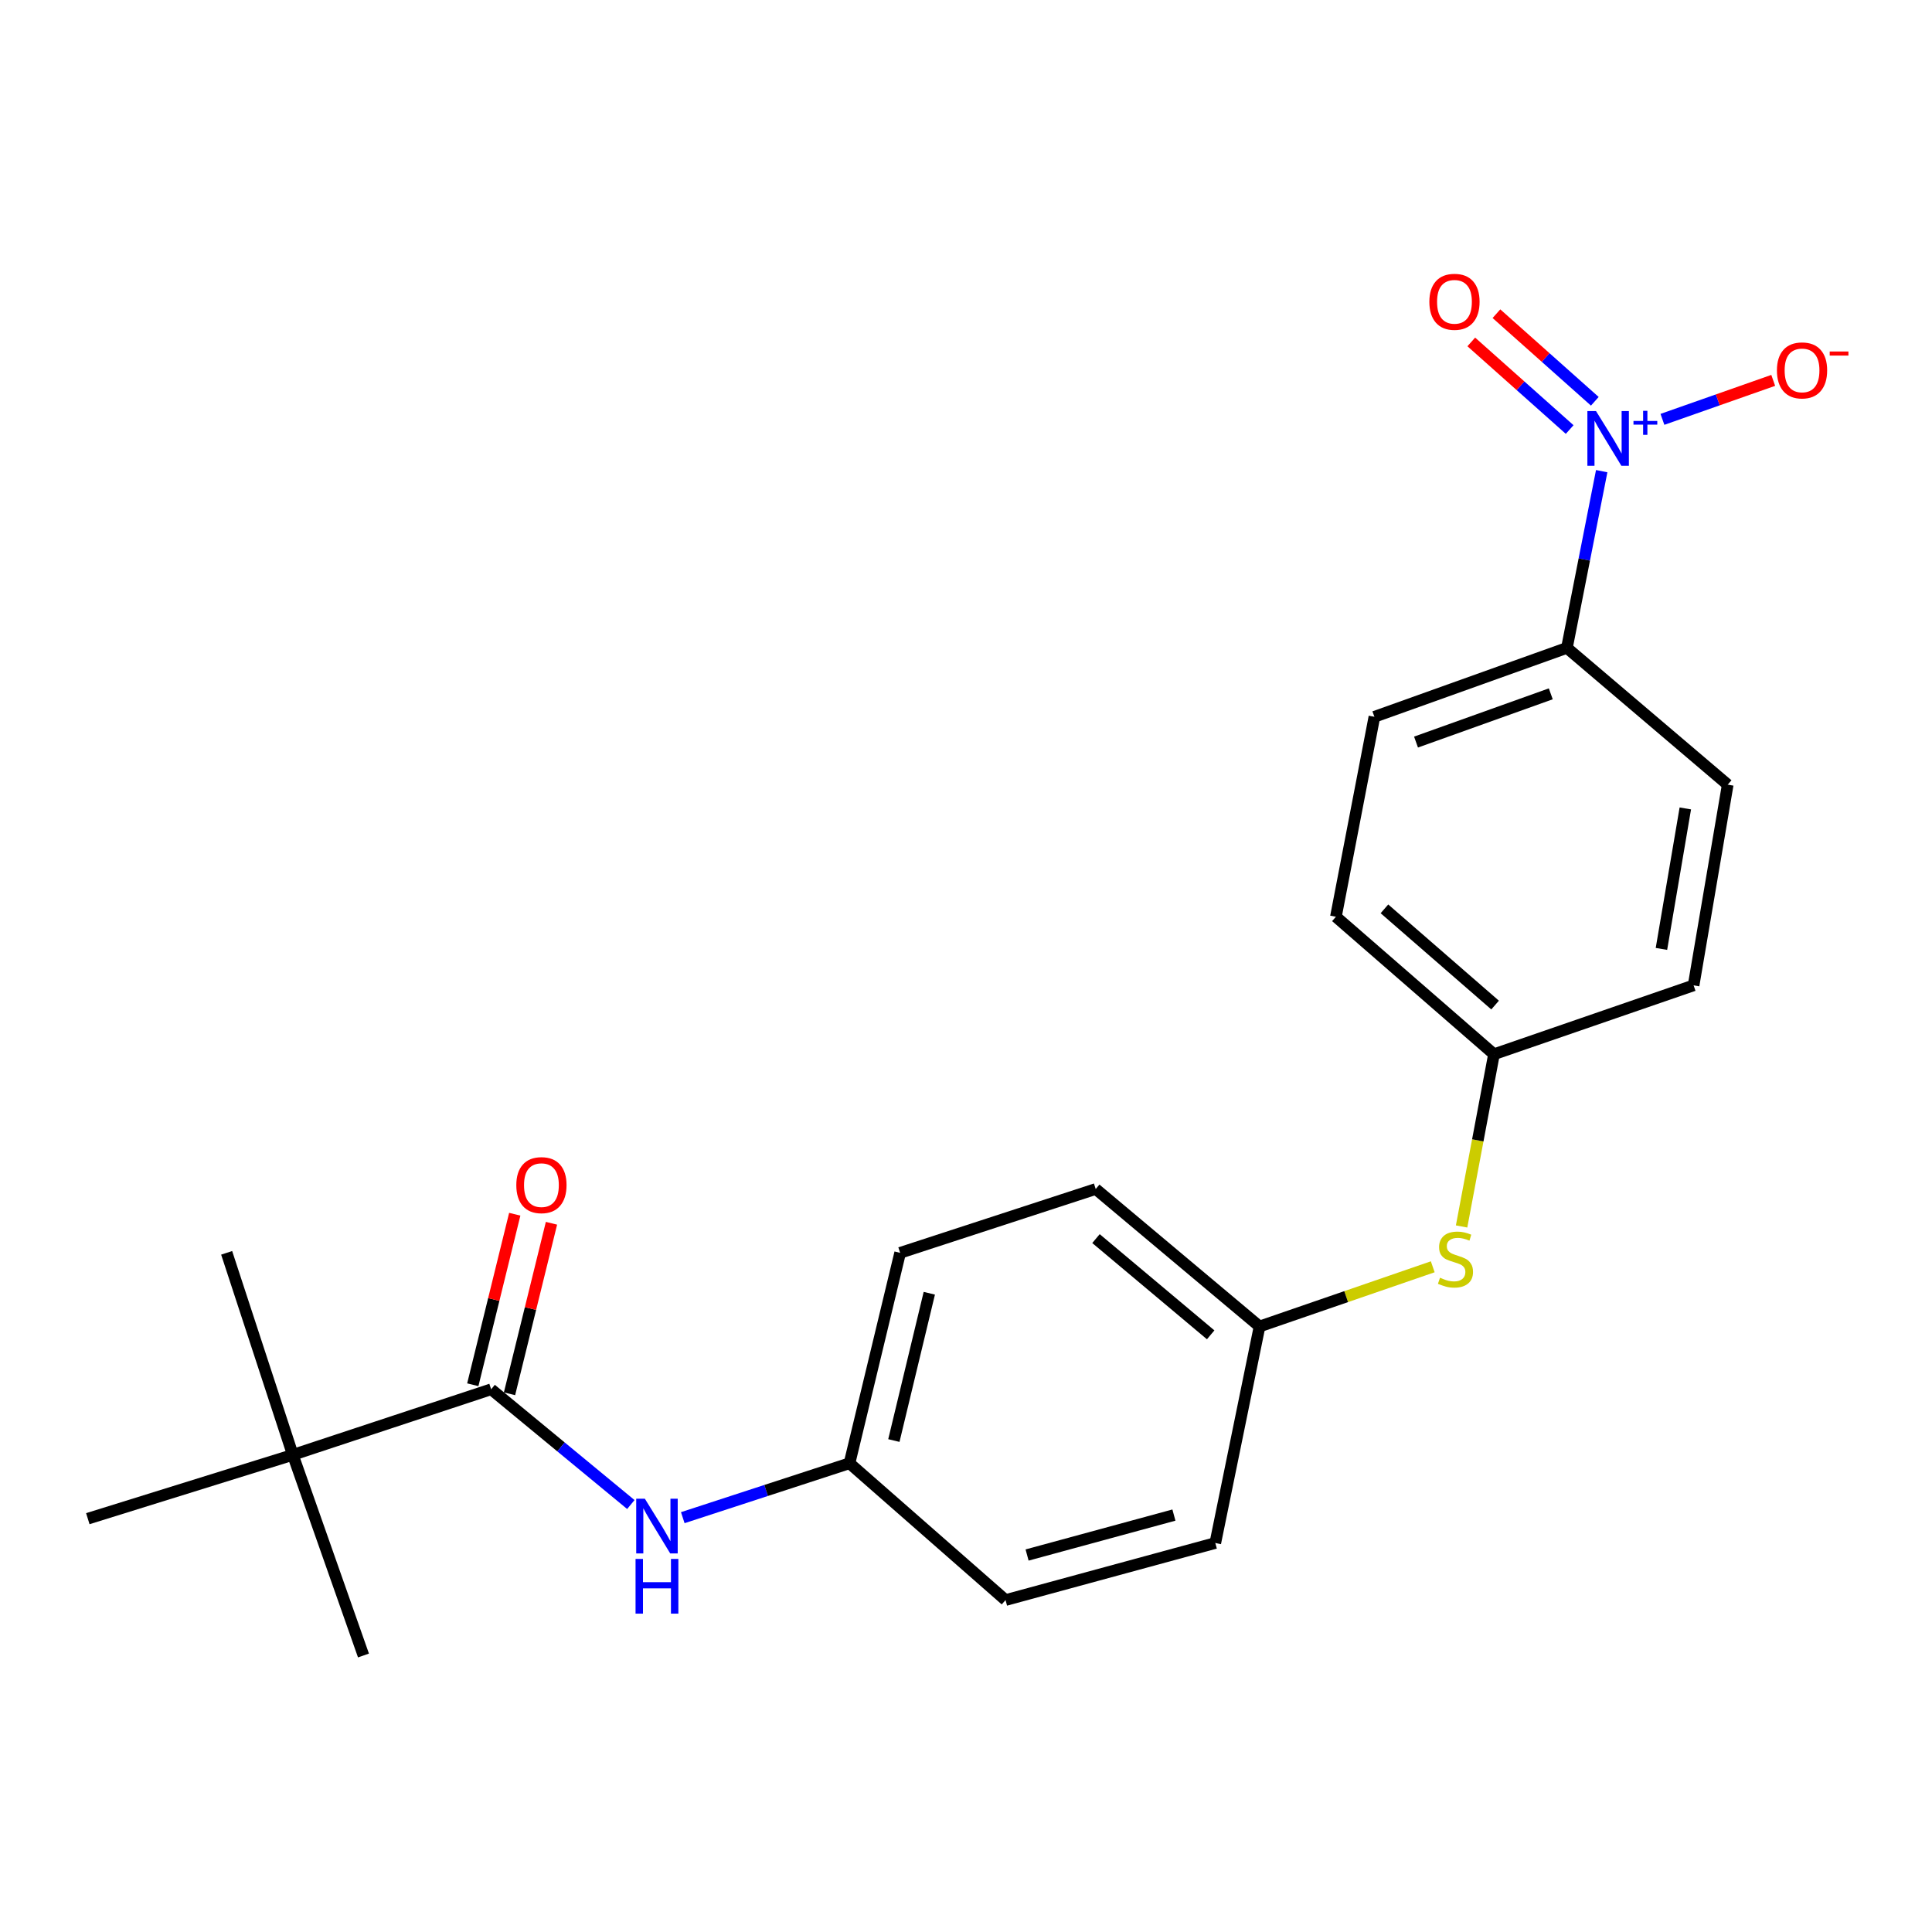<?xml version='1.0' encoding='iso-8859-1'?>
<svg version='1.1' baseProfile='full'
              xmlns='http://www.w3.org/2000/svg'
                      xmlns:rdkit='http://www.rdkit.org/xml'
                      xmlns:xlink='http://www.w3.org/1999/xlink'
                  xml:space='preserve'
width='1000px' height='1000px' viewBox='0 0 1000 1000'>
<!-- END OF HEADER -->
<rect style='opacity:1.0;fill:#FFFFFF;stroke:none' width='1000' height='1000' x='0' y='0'> </rect>
<path class='bond-2' d='M 829.037,243.868 L 820.034,289.607' style='fill:none;fill-rule:evenodd;stroke:#0000FF;stroke-width:6px;stroke-linecap:butt;stroke-linejoin:miter;stroke-opacity:1' />
<path class='bond-2' d='M 820.034,289.607 L 811.031,335.347' style='fill:none;fill-rule:evenodd;stroke:#000000;stroke-width:6px;stroke-linecap:butt;stroke-linejoin:miter;stroke-opacity:1' />
<path class='bond-4' d='M 860.472,217.058 L 889.144,206.971' style='fill:none;fill-rule:evenodd;stroke:#0000FF;stroke-width:6px;stroke-linecap:butt;stroke-linejoin:miter;stroke-opacity:1' />
<path class='bond-4' d='M 889.144,206.971 L 917.817,196.883' style='fill:none;fill-rule:evenodd;stroke:#FF0000;stroke-width:6px;stroke-linecap:butt;stroke-linejoin:miter;stroke-opacity:1' />
<path class='bond-5' d='M 825.474,207.704 L 800.013,185.034' style='fill:none;fill-rule:evenodd;stroke:#0000FF;stroke-width:6px;stroke-linecap:butt;stroke-linejoin:miter;stroke-opacity:1' />
<path class='bond-5' d='M 800.013,185.034 L 774.551,162.365' style='fill:none;fill-rule:evenodd;stroke:#FF0000;stroke-width:6px;stroke-linecap:butt;stroke-linejoin:miter;stroke-opacity:1' />
<path class='bond-5' d='M 812.457,222.323 L 786.996,199.654' style='fill:none;fill-rule:evenodd;stroke:#0000FF;stroke-width:6px;stroke-linecap:butt;stroke-linejoin:miter;stroke-opacity:1' />
<path class='bond-5' d='M 786.996,199.654 L 761.535,176.985' style='fill:none;fill-rule:evenodd;stroke:#FF0000;stroke-width:6px;stroke-linecap:butt;stroke-linejoin:miter;stroke-opacity:1' />
<path class='bond-0' d='M 254.219,719.087 L 290.37,748.916' style='fill:none;fill-rule:evenodd;stroke:#000000;stroke-width:6px;stroke-linecap:butt;stroke-linejoin:miter;stroke-opacity:1' />
<path class='bond-0' d='M 290.37,748.916 L 326.521,778.746' style='fill:none;fill-rule:evenodd;stroke:#0000FF;stroke-width:6px;stroke-linecap:butt;stroke-linejoin:miter;stroke-opacity:1' />
<path class='bond-3' d='M 254.219,719.087 L 151.571,753.027' style='fill:none;fill-rule:evenodd;stroke:#000000;stroke-width:6px;stroke-linecap:butt;stroke-linejoin:miter;stroke-opacity:1' />
<path class='bond-6' d='M 263.722,721.425 L 274.583,677.293' style='fill:none;fill-rule:evenodd;stroke:#000000;stroke-width:6px;stroke-linecap:butt;stroke-linejoin:miter;stroke-opacity:1' />
<path class='bond-6' d='M 274.583,677.293 L 285.444,633.161' style='fill:none;fill-rule:evenodd;stroke:#FF0000;stroke-width:6px;stroke-linecap:butt;stroke-linejoin:miter;stroke-opacity:1' />
<path class='bond-6' d='M 244.715,716.748 L 255.575,672.616' style='fill:none;fill-rule:evenodd;stroke:#000000;stroke-width:6px;stroke-linecap:butt;stroke-linejoin:miter;stroke-opacity:1' />
<path class='bond-6' d='M 255.575,672.616 L 266.436,628.483' style='fill:none;fill-rule:evenodd;stroke:#FF0000;stroke-width:6px;stroke-linecap:butt;stroke-linejoin:miter;stroke-opacity:1' />
<path class='bond-1' d='M 353.403,785.543 L 396.552,771.46' style='fill:none;fill-rule:evenodd;stroke:#0000FF;stroke-width:6px;stroke-linecap:butt;stroke-linejoin:miter;stroke-opacity:1' />
<path class='bond-1' d='M 396.552,771.46 L 439.7,757.377' style='fill:none;fill-rule:evenodd;stroke:#000000;stroke-width:6px;stroke-linecap:butt;stroke-linejoin:miter;stroke-opacity:1' />
<path class='bond-8' d='M 811.031,335.347 L 711.385,371.016' style='fill:none;fill-rule:evenodd;stroke:#000000;stroke-width:6px;stroke-linecap:butt;stroke-linejoin:miter;stroke-opacity:1' />
<path class='bond-8' d='M 802.682,359.126 L 732.929,384.095' style='fill:none;fill-rule:evenodd;stroke:#000000;stroke-width:6px;stroke-linecap:butt;stroke-linejoin:miter;stroke-opacity:1' />
<path class='bond-9' d='M 811.031,335.347 L 894.267,406.142' style='fill:none;fill-rule:evenodd;stroke:#000000;stroke-width:6px;stroke-linecap:butt;stroke-linejoin:miter;stroke-opacity:1' />
<path class='bond-19' d='M 151.571,753.027 L 188.132,856.881' style='fill:none;fill-rule:evenodd;stroke:#000000;stroke-width:6px;stroke-linecap:butt;stroke-linejoin:miter;stroke-opacity:1' />
<path class='bond-20' d='M 151.571,753.027 L 117.315,648.465' style='fill:none;fill-rule:evenodd;stroke:#000000;stroke-width:6px;stroke-linecap:butt;stroke-linejoin:miter;stroke-opacity:1' />
<path class='bond-21' d='M 151.571,753.027 L 45.455,786.065' style='fill:none;fill-rule:evenodd;stroke:#000000;stroke-width:6px;stroke-linecap:butt;stroke-linejoin:miter;stroke-opacity:1' />
<path class='bond-7' d='M 756.515,634.814 L 764.9,590.24' style='fill:none;fill-rule:evenodd;stroke:#CCCC00;stroke-width:6px;stroke-linecap:butt;stroke-linejoin:miter;stroke-opacity:1' />
<path class='bond-7' d='M 764.9,590.24 L 773.285,545.666' style='fill:none;fill-rule:evenodd;stroke:#000000;stroke-width:6px;stroke-linecap:butt;stroke-linejoin:miter;stroke-opacity:1' />
<path class='bond-12' d='M 741.59,655.684 L 696.767,671.133' style='fill:none;fill-rule:evenodd;stroke:#CCCC00;stroke-width:6px;stroke-linecap:butt;stroke-linejoin:miter;stroke-opacity:1' />
<path class='bond-12' d='M 696.767,671.133 L 651.944,686.582' style='fill:none;fill-rule:evenodd;stroke:#000000;stroke-width:6px;stroke-linecap:butt;stroke-linejoin:miter;stroke-opacity:1' />
<path class='bond-13' d='M 711.385,371.016 L 691.463,474.512' style='fill:none;fill-rule:evenodd;stroke:#000000;stroke-width:6px;stroke-linecap:butt;stroke-linejoin:miter;stroke-opacity:1' />
<path class='bond-14' d='M 894.267,406.142 L 876.607,510.018' style='fill:none;fill-rule:evenodd;stroke:#000000;stroke-width:6px;stroke-linecap:butt;stroke-linejoin:miter;stroke-opacity:1' />
<path class='bond-14' d='M 872.32,418.442 L 859.958,491.156' style='fill:none;fill-rule:evenodd;stroke:#000000;stroke-width:6px;stroke-linecap:butt;stroke-linejoin:miter;stroke-opacity:1' />
<path class='bond-10' d='M 439.7,757.377 L 465.908,648.465' style='fill:none;fill-rule:evenodd;stroke:#000000;stroke-width:6px;stroke-linecap:butt;stroke-linejoin:miter;stroke-opacity:1' />
<path class='bond-10' d='M 462.662,745.62 L 481.008,669.382' style='fill:none;fill-rule:evenodd;stroke:#000000;stroke-width:6px;stroke-linecap:butt;stroke-linejoin:miter;stroke-opacity:1' />
<path class='bond-23' d='M 439.7,757.377 L 520.467,828.194' style='fill:none;fill-rule:evenodd;stroke:#000000;stroke-width:6px;stroke-linecap:butt;stroke-linejoin:miter;stroke-opacity:1' />
<path class='bond-11' d='M 773.285,545.666 L 876.607,510.018' style='fill:none;fill-rule:evenodd;stroke:#000000;stroke-width:6px;stroke-linecap:butt;stroke-linejoin:miter;stroke-opacity:1' />
<path class='bond-22' d='M 773.285,545.666 L 691.463,474.512' style='fill:none;fill-rule:evenodd;stroke:#000000;stroke-width:6px;stroke-linecap:butt;stroke-linejoin:miter;stroke-opacity:1' />
<path class='bond-22' d='M 773.856,520.222 L 716.581,470.414' style='fill:none;fill-rule:evenodd;stroke:#000000;stroke-width:6px;stroke-linecap:butt;stroke-linejoin:miter;stroke-opacity:1' />
<path class='bond-17' d='M 651.944,686.582 L 629.041,798.658' style='fill:none;fill-rule:evenodd;stroke:#000000;stroke-width:6px;stroke-linecap:butt;stroke-linejoin:miter;stroke-opacity:1' />
<path class='bond-18' d='M 651.944,686.582 L 567.142,615.428' style='fill:none;fill-rule:evenodd;stroke:#000000;stroke-width:6px;stroke-linecap:butt;stroke-linejoin:miter;stroke-opacity:1' />
<path class='bond-18' d='M 626.641,690.904 L 567.28,641.096' style='fill:none;fill-rule:evenodd;stroke:#000000;stroke-width:6px;stroke-linecap:butt;stroke-linejoin:miter;stroke-opacity:1' />
<path class='bond-15' d='M 520.467,828.194 L 629.041,798.658' style='fill:none;fill-rule:evenodd;stroke:#000000;stroke-width:6px;stroke-linecap:butt;stroke-linejoin:miter;stroke-opacity:1' />
<path class='bond-15' d='M 531.615,804.875 L 607.617,784.2' style='fill:none;fill-rule:evenodd;stroke:#000000;stroke-width:6px;stroke-linecap:butt;stroke-linejoin:miter;stroke-opacity:1' />
<path class='bond-16' d='M 465.908,648.465 L 567.142,615.428' style='fill:none;fill-rule:evenodd;stroke:#000000;stroke-width:6px;stroke-linecap:butt;stroke-linejoin:miter;stroke-opacity:1' />
<path  class='atom-0' d='M 826.108 212.786
L 835.388 227.786
Q 836.308 229.266, 837.788 231.946
Q 839.268 234.626, 839.348 234.786
L 839.348 212.786
L 843.108 212.786
L 843.108 241.106
L 839.228 241.106
L 829.268 224.706
Q 828.108 222.786, 826.868 220.586
Q 825.668 218.386, 825.308 217.706
L 825.308 241.106
L 821.628 241.106
L 821.628 212.786
L 826.108 212.786
' fill='#0000FF'/>
<path  class='atom-0' d='M 845.484 217.891
L 850.473 217.891
L 850.473 212.637
L 852.691 212.637
L 852.691 217.891
L 857.813 217.891
L 857.813 219.792
L 852.691 219.792
L 852.691 225.072
L 850.473 225.072
L 850.473 219.792
L 845.484 219.792
L 845.484 217.891
' fill='#0000FF'/>
<path  class='atom-2' d='M 333.783 775.743
L 343.063 790.743
Q 343.983 792.223, 345.463 794.903
Q 346.943 797.583, 347.023 797.743
L 347.023 775.743
L 350.783 775.743
L 350.783 804.063
L 346.903 804.063
L 336.943 787.663
Q 335.783 785.743, 334.543 783.543
Q 333.343 781.343, 332.983 780.663
L 332.983 804.063
L 329.303 804.063
L 329.303 775.743
L 333.783 775.743
' fill='#0000FF'/>
<path  class='atom-2' d='M 328.963 806.895
L 332.803 806.895
L 332.803 818.935
L 347.283 818.935
L 347.283 806.895
L 351.123 806.895
L 351.123 835.215
L 347.283 835.215
L 347.283 822.135
L 332.803 822.135
L 332.803 835.215
L 328.963 835.215
L 328.963 806.895
' fill='#0000FF'/>
<path  class='atom-5' d='M 919.732 191.716
Q 919.732 184.916, 923.092 181.116
Q 926.452 177.316, 932.732 177.316
Q 939.012 177.316, 942.372 181.116
Q 945.732 184.916, 945.732 191.716
Q 945.732 198.596, 942.332 202.516
Q 938.932 206.396, 932.732 206.396
Q 926.492 206.396, 923.092 202.516
Q 919.732 198.636, 919.732 191.716
M 932.732 203.196
Q 937.052 203.196, 939.372 200.316
Q 941.732 197.396, 941.732 191.716
Q 941.732 186.156, 939.372 183.356
Q 937.052 180.516, 932.732 180.516
Q 928.412 180.516, 926.052 183.316
Q 923.732 186.116, 923.732 191.716
Q 923.732 197.436, 926.052 200.316
Q 928.412 203.196, 932.732 203.196
' fill='#FF0000'/>
<path  class='atom-5' d='M 947.052 181.938
L 956.74 181.938
L 956.74 184.05
L 947.052 184.05
L 947.052 181.938
' fill='#FF0000'/>
<path  class='atom-6' d='M 739.829 156.209
Q 739.829 149.409, 743.189 145.609
Q 746.549 141.809, 752.829 141.809
Q 759.109 141.809, 762.469 145.609
Q 765.829 149.409, 765.829 156.209
Q 765.829 163.089, 762.429 167.009
Q 759.029 170.889, 752.829 170.889
Q 746.589 170.889, 743.189 167.009
Q 739.829 163.129, 739.829 156.209
M 752.829 167.689
Q 757.149 167.689, 759.469 164.809
Q 761.829 161.889, 761.829 156.209
Q 761.829 150.649, 759.469 147.849
Q 757.149 145.009, 752.829 145.009
Q 748.509 145.009, 746.149 147.809
Q 743.829 150.609, 743.829 156.209
Q 743.829 161.929, 746.149 164.809
Q 748.509 167.689, 752.829 167.689
' fill='#FF0000'/>
<path  class='atom-7' d='M 267.242 613.42
Q 267.242 606.62, 270.602 602.82
Q 273.962 599.02, 280.242 599.02
Q 286.522 599.02, 289.882 602.82
Q 293.242 606.62, 293.242 613.42
Q 293.242 620.3, 289.842 624.22
Q 286.442 628.1, 280.242 628.1
Q 274.002 628.1, 270.602 624.22
Q 267.242 620.34, 267.242 613.42
M 280.242 624.9
Q 284.562 624.9, 286.882 622.02
Q 289.242 619.1, 289.242 613.42
Q 289.242 607.86, 286.882 605.06
Q 284.562 602.22, 280.242 602.22
Q 275.922 602.22, 273.562 605.02
Q 271.242 607.82, 271.242 613.42
Q 271.242 619.14, 273.562 622.02
Q 275.922 624.9, 280.242 624.9
' fill='#FF0000'/>
<path  class='atom-8' d='M 745.351 661.35
Q 745.671 661.47, 746.991 662.03
Q 748.311 662.59, 749.751 662.95
Q 751.231 663.27, 752.671 663.27
Q 755.351 663.27, 756.911 661.99
Q 758.471 660.67, 758.471 658.39
Q 758.471 656.83, 757.671 655.87
Q 756.911 654.91, 755.711 654.39
Q 754.511 653.87, 752.511 653.27
Q 749.991 652.51, 748.471 651.79
Q 746.991 651.07, 745.911 649.55
Q 744.871 648.03, 744.871 645.47
Q 744.871 641.91, 747.271 639.71
Q 749.711 637.51, 754.511 637.51
Q 757.791 637.51, 761.511 639.07
L 760.591 642.15
Q 757.191 640.75, 754.631 640.75
Q 751.871 640.75, 750.351 641.91
Q 748.831 643.03, 748.871 644.99
Q 748.871 646.51, 749.631 647.43
Q 750.431 648.35, 751.551 648.87
Q 752.711 649.39, 754.631 649.99
Q 757.191 650.79, 758.711 651.59
Q 760.231 652.39, 761.311 654.03
Q 762.431 655.63, 762.431 658.39
Q 762.431 662.31, 759.791 664.43
Q 757.191 666.51, 752.831 666.51
Q 750.311 666.51, 748.391 665.95
Q 746.511 665.43, 744.271 664.51
L 745.351 661.35
' fill='#CCCC00'/>
</svg>
